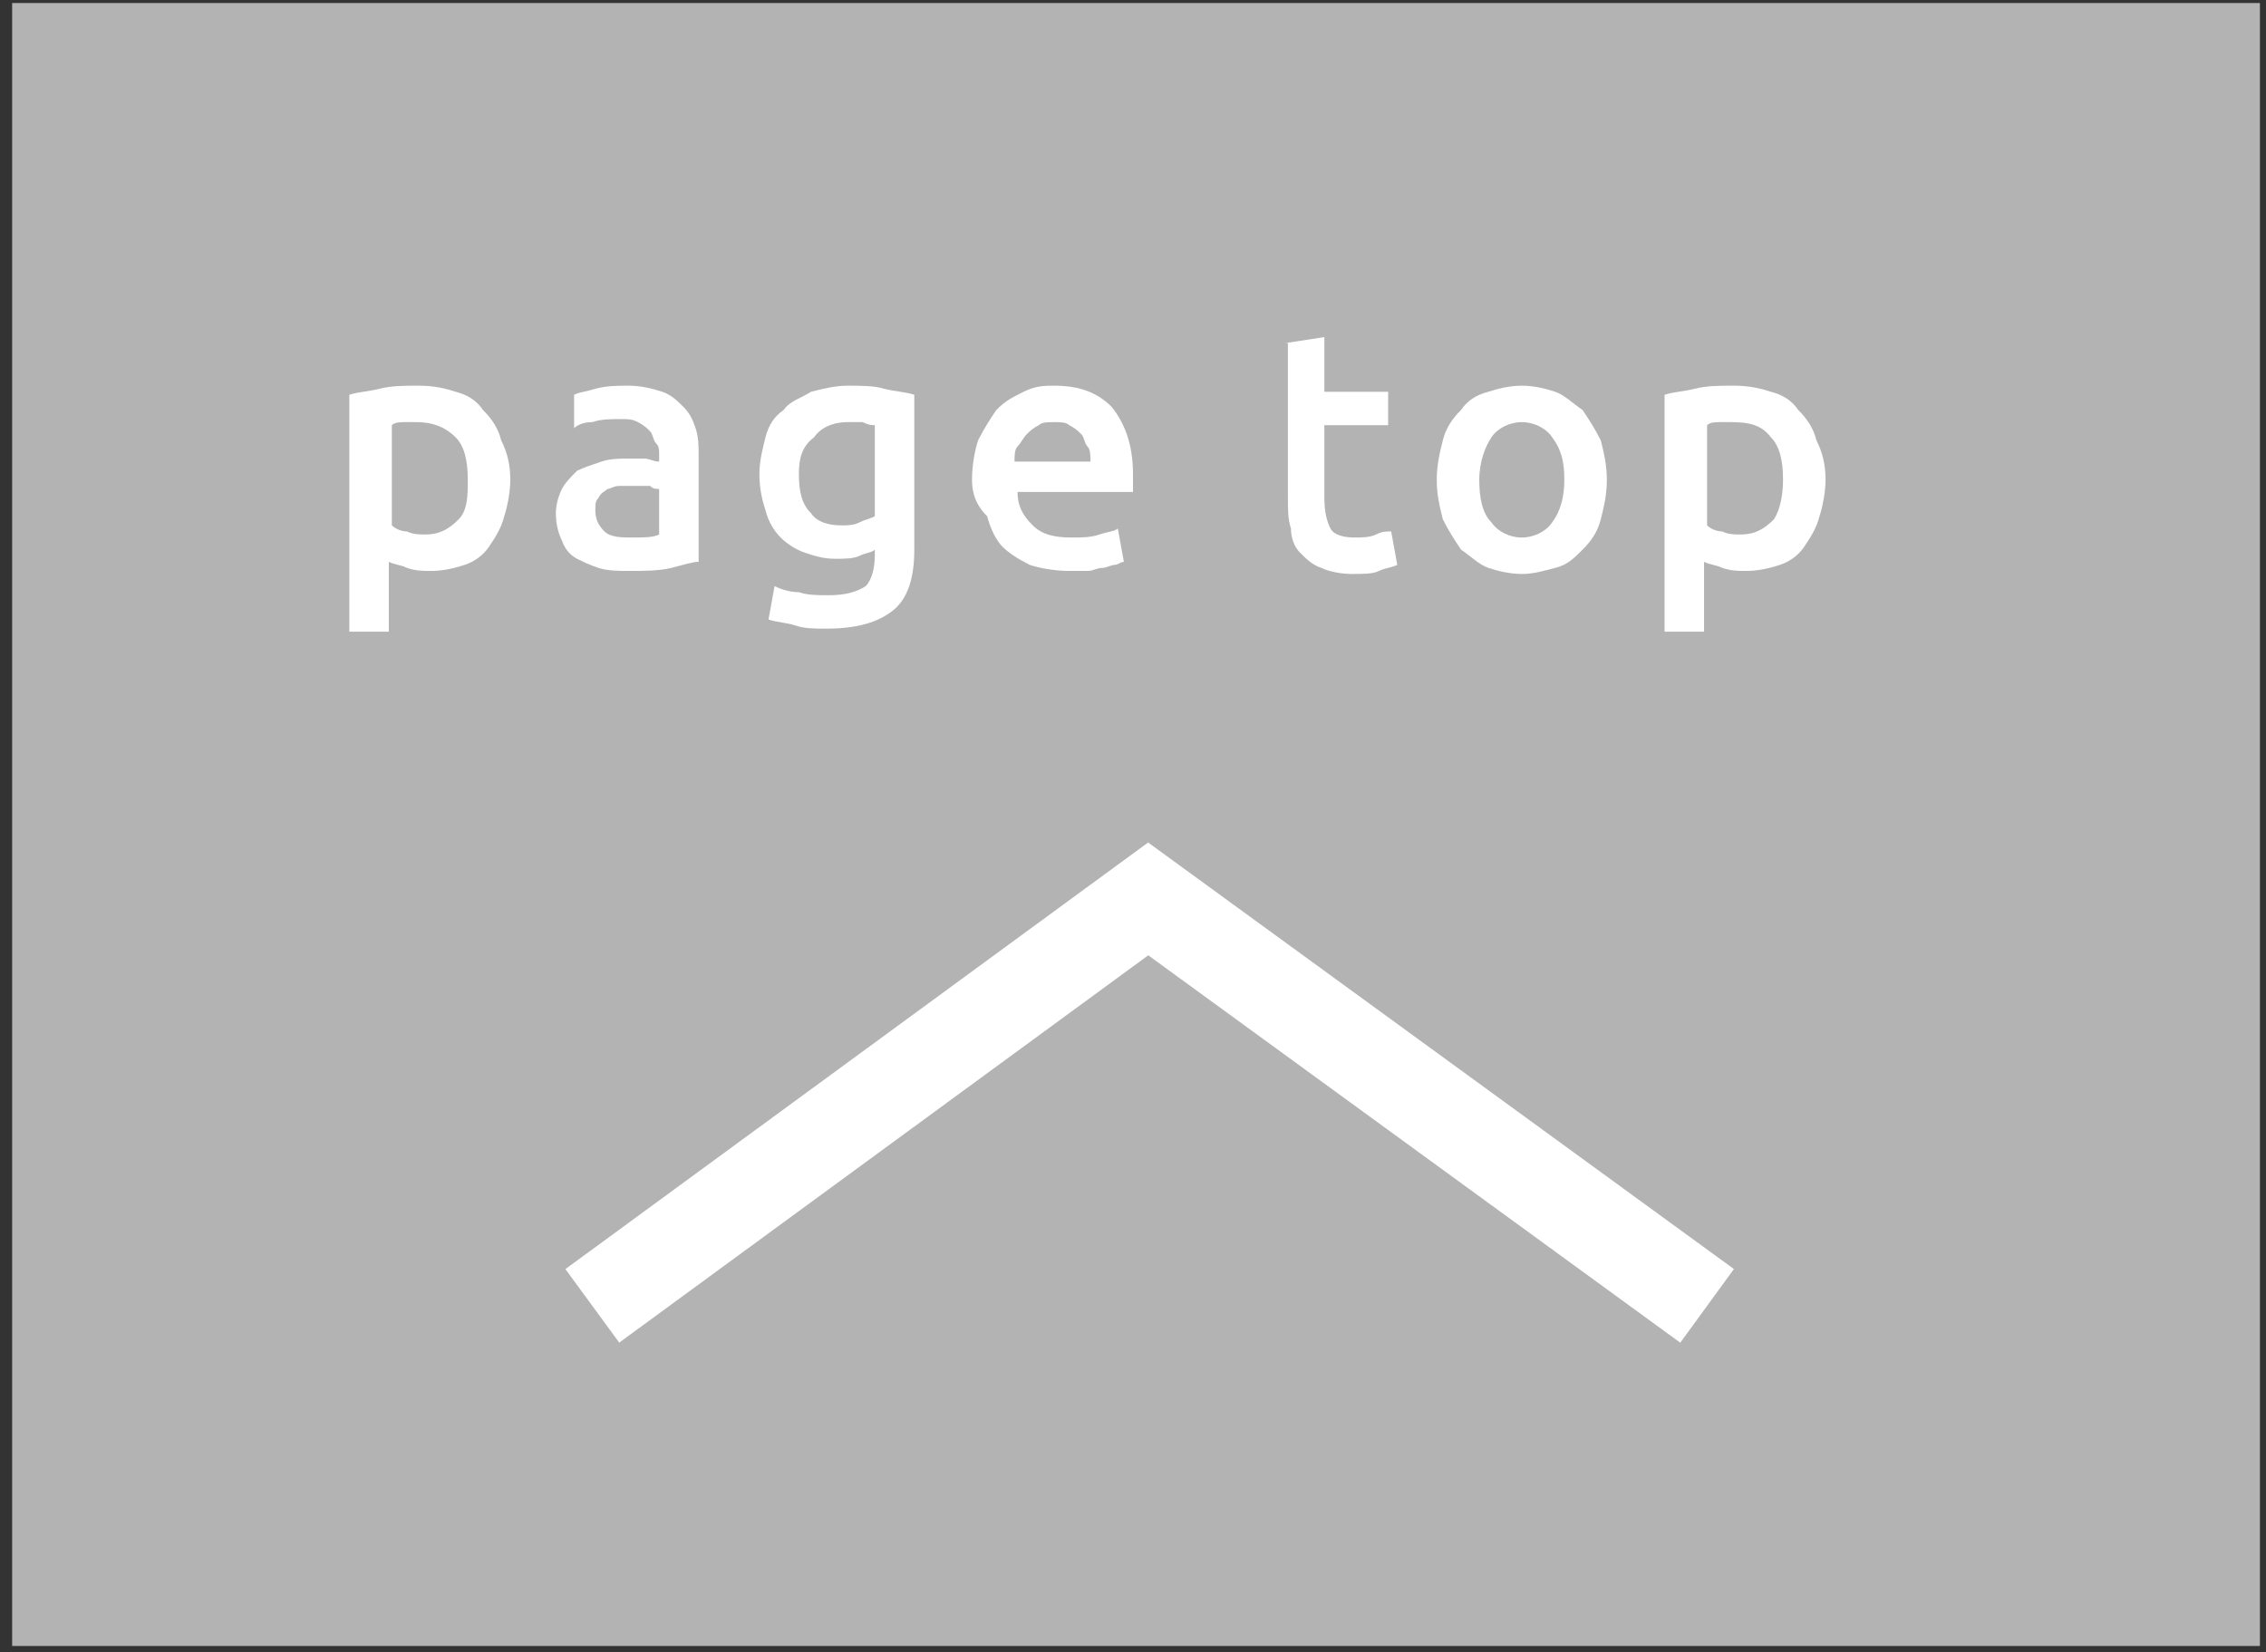 <?xml version="1.0" encoding="utf-8"?>
<!-- Generator: Adobe Illustrator 22.0.1, SVG Export Plug-In . SVG Version: 6.00 Build 0)  -->
<svg version="1.1" id="レイヤー_1" xmlns="http://www.w3.org/2000/svg" xmlns:xlink="http://www.w3.org/1999/xlink" x="0px"
	 y="0px" viewBox="0 0 74.6 54.4" style="enable-background:new 0 0 74.6 54.4;" xml:space="preserve">
<rect x="0" y="0" width="74.6" height="54.4" fill="#333333" stroke="none"/>
<style type="text/css">
	.st0{fill:#B3B3B3;}
	.st1{fill:#FFFFFF;}
	.st2{fill:none;stroke:#FFFFFF;stroke-width:3;stroke-miterlimit:10;}
</style>
<g>
	<rect x="0.4" y="0.1" class="st0" width="74" height="54.1"/>
	<g>
		<path class="st1" d="M16.8,15.8c0,0.4-0.1,0.9-0.2,1.2c-0.1,0.4-0.3,0.7-0.5,1c-0.2,0.3-0.5,0.5-0.8,0.6c-0.3,0.1-0.7,0.2-1.1,0.2
			c-0.3,0-0.5,0-0.8-0.1c-0.2-0.1-0.4-0.1-0.6-0.2v2.3h-1.3V13c0.3-0.1,0.6-0.1,1-0.2c0.4-0.1,0.8-0.1,1.3-0.1
			c0.5,0,0.9,0.1,1.2,0.2c0.4,0.1,0.7,0.3,0.9,0.6c0.3,0.3,0.5,0.6,0.6,1C16.7,14.9,16.8,15.3,16.8,15.8z M15.4,15.8
			c0-0.6-0.1-1.1-0.4-1.4s-0.7-0.5-1.3-0.5c-0.1,0-0.3,0-0.4,0c-0.1,0-0.3,0-0.4,0.1v3.3c0.1,0.1,0.3,0.2,0.5,0.2
			c0.2,0.1,0.4,0.1,0.6,0.1c0.5,0,0.8-0.2,1.1-0.5S15.4,16.3,15.4,15.8z"/>
		<path class="st1" d="M20.7,12.7c0.4,0,0.8,0.1,1.1,0.2c0.3,0.1,0.5,0.3,0.7,0.5c0.2,0.2,0.3,0.4,0.4,0.7c0.1,0.3,0.1,0.6,0.1,0.9
			v3.5c-0.2,0-0.5,0.1-0.9,0.2c-0.4,0.1-0.9,0.1-1.4,0.1c-0.3,0-0.7,0-1-0.1c-0.3-0.1-0.5-0.2-0.7-0.3c-0.2-0.1-0.4-0.3-0.5-0.6
			c-0.1-0.2-0.2-0.5-0.2-0.9c0-0.3,0.1-0.6,0.2-0.8c0.1-0.2,0.3-0.4,0.5-0.6c0.2-0.1,0.5-0.2,0.8-0.3c0.3-0.1,0.6-0.1,0.9-0.1
			c0.1,0,0.3,0,0.5,0c0.2,0,0.3,0.1,0.5,0.1V15c0-0.2,0-0.3-0.1-0.4s-0.1-0.3-0.2-0.4c-0.1-0.1-0.2-0.2-0.4-0.3
			c-0.2-0.1-0.3-0.1-0.6-0.1c-0.3,0-0.6,0-0.9,0.1c-0.3,0-0.5,0.1-0.6,0.2L18.9,13c0.2-0.1,0.4-0.1,0.7-0.2
			C20,12.7,20.3,12.7,20.7,12.7z M20.8,17.7c0.4,0,0.7,0,0.9-0.1v-1.5c-0.1,0-0.2,0-0.3-0.1c-0.1,0-0.3,0-0.5,0c-0.1,0-0.3,0-0.5,0
			c-0.2,0-0.3,0.1-0.4,0.1c-0.1,0.1-0.2,0.1-0.3,0.3c-0.1,0.1-0.1,0.2-0.1,0.4c0,0.3,0.1,0.5,0.3,0.7S20.5,17.7,20.8,17.7z"/>
		<path class="st1" d="M30.1,18.1c0,0.9-0.2,1.6-0.7,2c-0.5,0.4-1.2,0.6-2.2,0.6c-0.4,0-0.7,0-1-0.1c-0.3-0.1-0.6-0.1-0.9-0.2
			l0.2-1.1c0.2,0.1,0.5,0.2,0.8,0.2c0.3,0.1,0.6,0.1,1,0.1c0.5,0,0.9-0.1,1.2-0.3c0.2-0.2,0.3-0.6,0.3-1v-0.2
			c-0.1,0.1-0.3,0.1-0.5,0.2c-0.2,0.1-0.5,0.1-0.8,0.1c-0.4,0-0.7-0.1-1-0.2s-0.6-0.3-0.8-0.5c-0.2-0.2-0.4-0.5-0.5-0.9
			c-0.1-0.3-0.2-0.7-0.2-1.2c0-0.4,0.1-0.8,0.2-1.2c0.1-0.4,0.3-0.7,0.6-0.9c0.2-0.3,0.6-0.4,0.9-0.6c0.4-0.1,0.8-0.2,1.2-0.2
			c0.4,0,0.9,0,1.2,0.1c0.4,0.1,0.7,0.1,1,0.2V18.1z M26.3,15.6c0,0.6,0.1,1,0.4,1.3c0.2,0.3,0.6,0.4,1,0.4c0.2,0,0.4,0,0.6-0.1
			c0.2-0.1,0.3-0.1,0.5-0.2v-3c-0.1,0-0.2,0-0.4-0.1c-0.1,0-0.3,0-0.5,0c-0.5,0-0.9,0.2-1.1,0.5C26.4,14.7,26.3,15.1,26.3,15.6z"/>
		<path class="st1" d="M32,15.8c0-0.5,0.1-1,0.2-1.3c0.2-0.4,0.4-0.7,0.6-1c0.3-0.3,0.5-0.4,0.9-0.6s0.7-0.2,1-0.2
			c0.8,0,1.4,0.2,1.9,0.7c0.4,0.5,0.7,1.2,0.7,2.2c0,0.1,0,0.2,0,0.3c0,0.1,0,0.2,0,0.3h-3.8c0,0.5,0.2,0.8,0.5,1.1
			c0.3,0.3,0.7,0.4,1.3,0.4c0.3,0,0.6,0,0.9-0.1c0.3-0.1,0.5-0.1,0.6-0.2l0.2,1.1c-0.1,0-0.2,0.1-0.3,0.1c-0.1,0-0.3,0.1-0.4,0.1
			c-0.2,0-0.3,0.1-0.5,0.1c-0.2,0-0.4,0-0.6,0c-0.5,0-1-0.1-1.3-0.2c-0.4-0.2-0.7-0.4-0.9-0.6s-0.4-0.6-0.5-1
			C32.1,16.6,32,16.2,32,15.8z M35.9,15.2c0-0.2,0-0.4-0.1-0.5s-0.1-0.3-0.2-0.4c-0.1-0.1-0.2-0.2-0.4-0.3c-0.1-0.1-0.3-0.1-0.5-0.1
			c-0.2,0-0.4,0-0.5,0.1c-0.2,0.1-0.3,0.2-0.4,0.3c-0.1,0.1-0.2,0.3-0.3,0.4s-0.1,0.3-0.1,0.5H35.9z"/>
		<path class="st1" d="M42.3,11.3l1.3-0.2v1.8h2.1V14h-2.1v2.4c0,0.5,0.1,0.8,0.2,1c0.1,0.2,0.4,0.3,0.8,0.3c0.2,0,0.5,0,0.7-0.1
			c0.2-0.1,0.3-0.1,0.5-0.1l0.2,1.1c-0.2,0.1-0.4,0.1-0.6,0.2s-0.5,0.1-0.9,0.1c-0.4,0-0.8-0.1-1-0.2c-0.3-0.1-0.5-0.3-0.7-0.5
			c-0.2-0.2-0.3-0.5-0.3-0.8c-0.1-0.3-0.1-0.6-0.1-1V11.3z"/>
		<path class="st1" d="M52.9,15.8c0,0.5-0.1,0.9-0.2,1.3c-0.1,0.4-0.3,0.7-0.6,1s-0.5,0.5-0.9,0.6s-0.7,0.2-1.1,0.2
			c-0.4,0-0.8-0.1-1.1-0.2c-0.3-0.1-0.6-0.4-0.9-0.6c-0.2-0.3-0.4-0.6-0.6-1c-0.1-0.4-0.2-0.8-0.2-1.3c0-0.5,0.1-0.9,0.2-1.3
			c0.1-0.4,0.3-0.7,0.6-1c0.2-0.3,0.5-0.5,0.9-0.6c0.3-0.1,0.7-0.2,1.1-0.2c0.4,0,0.8,0.1,1.1,0.2c0.3,0.1,0.6,0.4,0.9,0.6
			c0.2,0.3,0.4,0.6,0.6,1C52.8,14.9,52.9,15.3,52.9,15.8z M51.5,15.8c0-0.6-0.1-1-0.4-1.4c-0.2-0.3-0.6-0.5-1-0.5
			c-0.4,0-0.8,0.2-1,0.5c-0.2,0.3-0.4,0.8-0.4,1.4c0,0.6,0.1,1.1,0.4,1.4c0.2,0.3,0.6,0.5,1,0.5c0.4,0,0.8-0.2,1-0.5
			C51.4,16.8,51.5,16.3,51.5,15.8z"/>
		<path class="st1" d="M60.1,15.8c0,0.4-0.1,0.9-0.2,1.2c-0.1,0.4-0.3,0.7-0.5,1c-0.2,0.3-0.5,0.5-0.8,0.6c-0.3,0.1-0.7,0.2-1.1,0.2
			c-0.3,0-0.5,0-0.8-0.1c-0.2-0.1-0.4-0.1-0.6-0.2v2.3h-1.3V13c0.3-0.1,0.6-0.1,1-0.2c0.4-0.1,0.8-0.1,1.3-0.1
			c0.5,0,0.9,0.1,1.2,0.2c0.4,0.1,0.7,0.3,0.9,0.6c0.3,0.3,0.5,0.6,0.6,1C60,14.9,60.1,15.3,60.1,15.8z M58.7,15.8
			c0-0.6-0.1-1.1-0.4-1.4C58,14,57.6,13.9,57,13.9c-0.1,0-0.3,0-0.4,0c-0.1,0-0.3,0-0.4,0.1v3.3c0.1,0.1,0.3,0.2,0.5,0.2
			c0.2,0.1,0.4,0.1,0.6,0.1c0.5,0,0.8-0.2,1.1-0.5C58.6,16.8,58.7,16.3,58.7,15.8z"/>
	</g>
	<g>
		<g>
			<polyline class="st2" points="19.5,43 37.8,29.6 56.2,43 			"/>
		</g>
	</g>
</g>
</svg>
